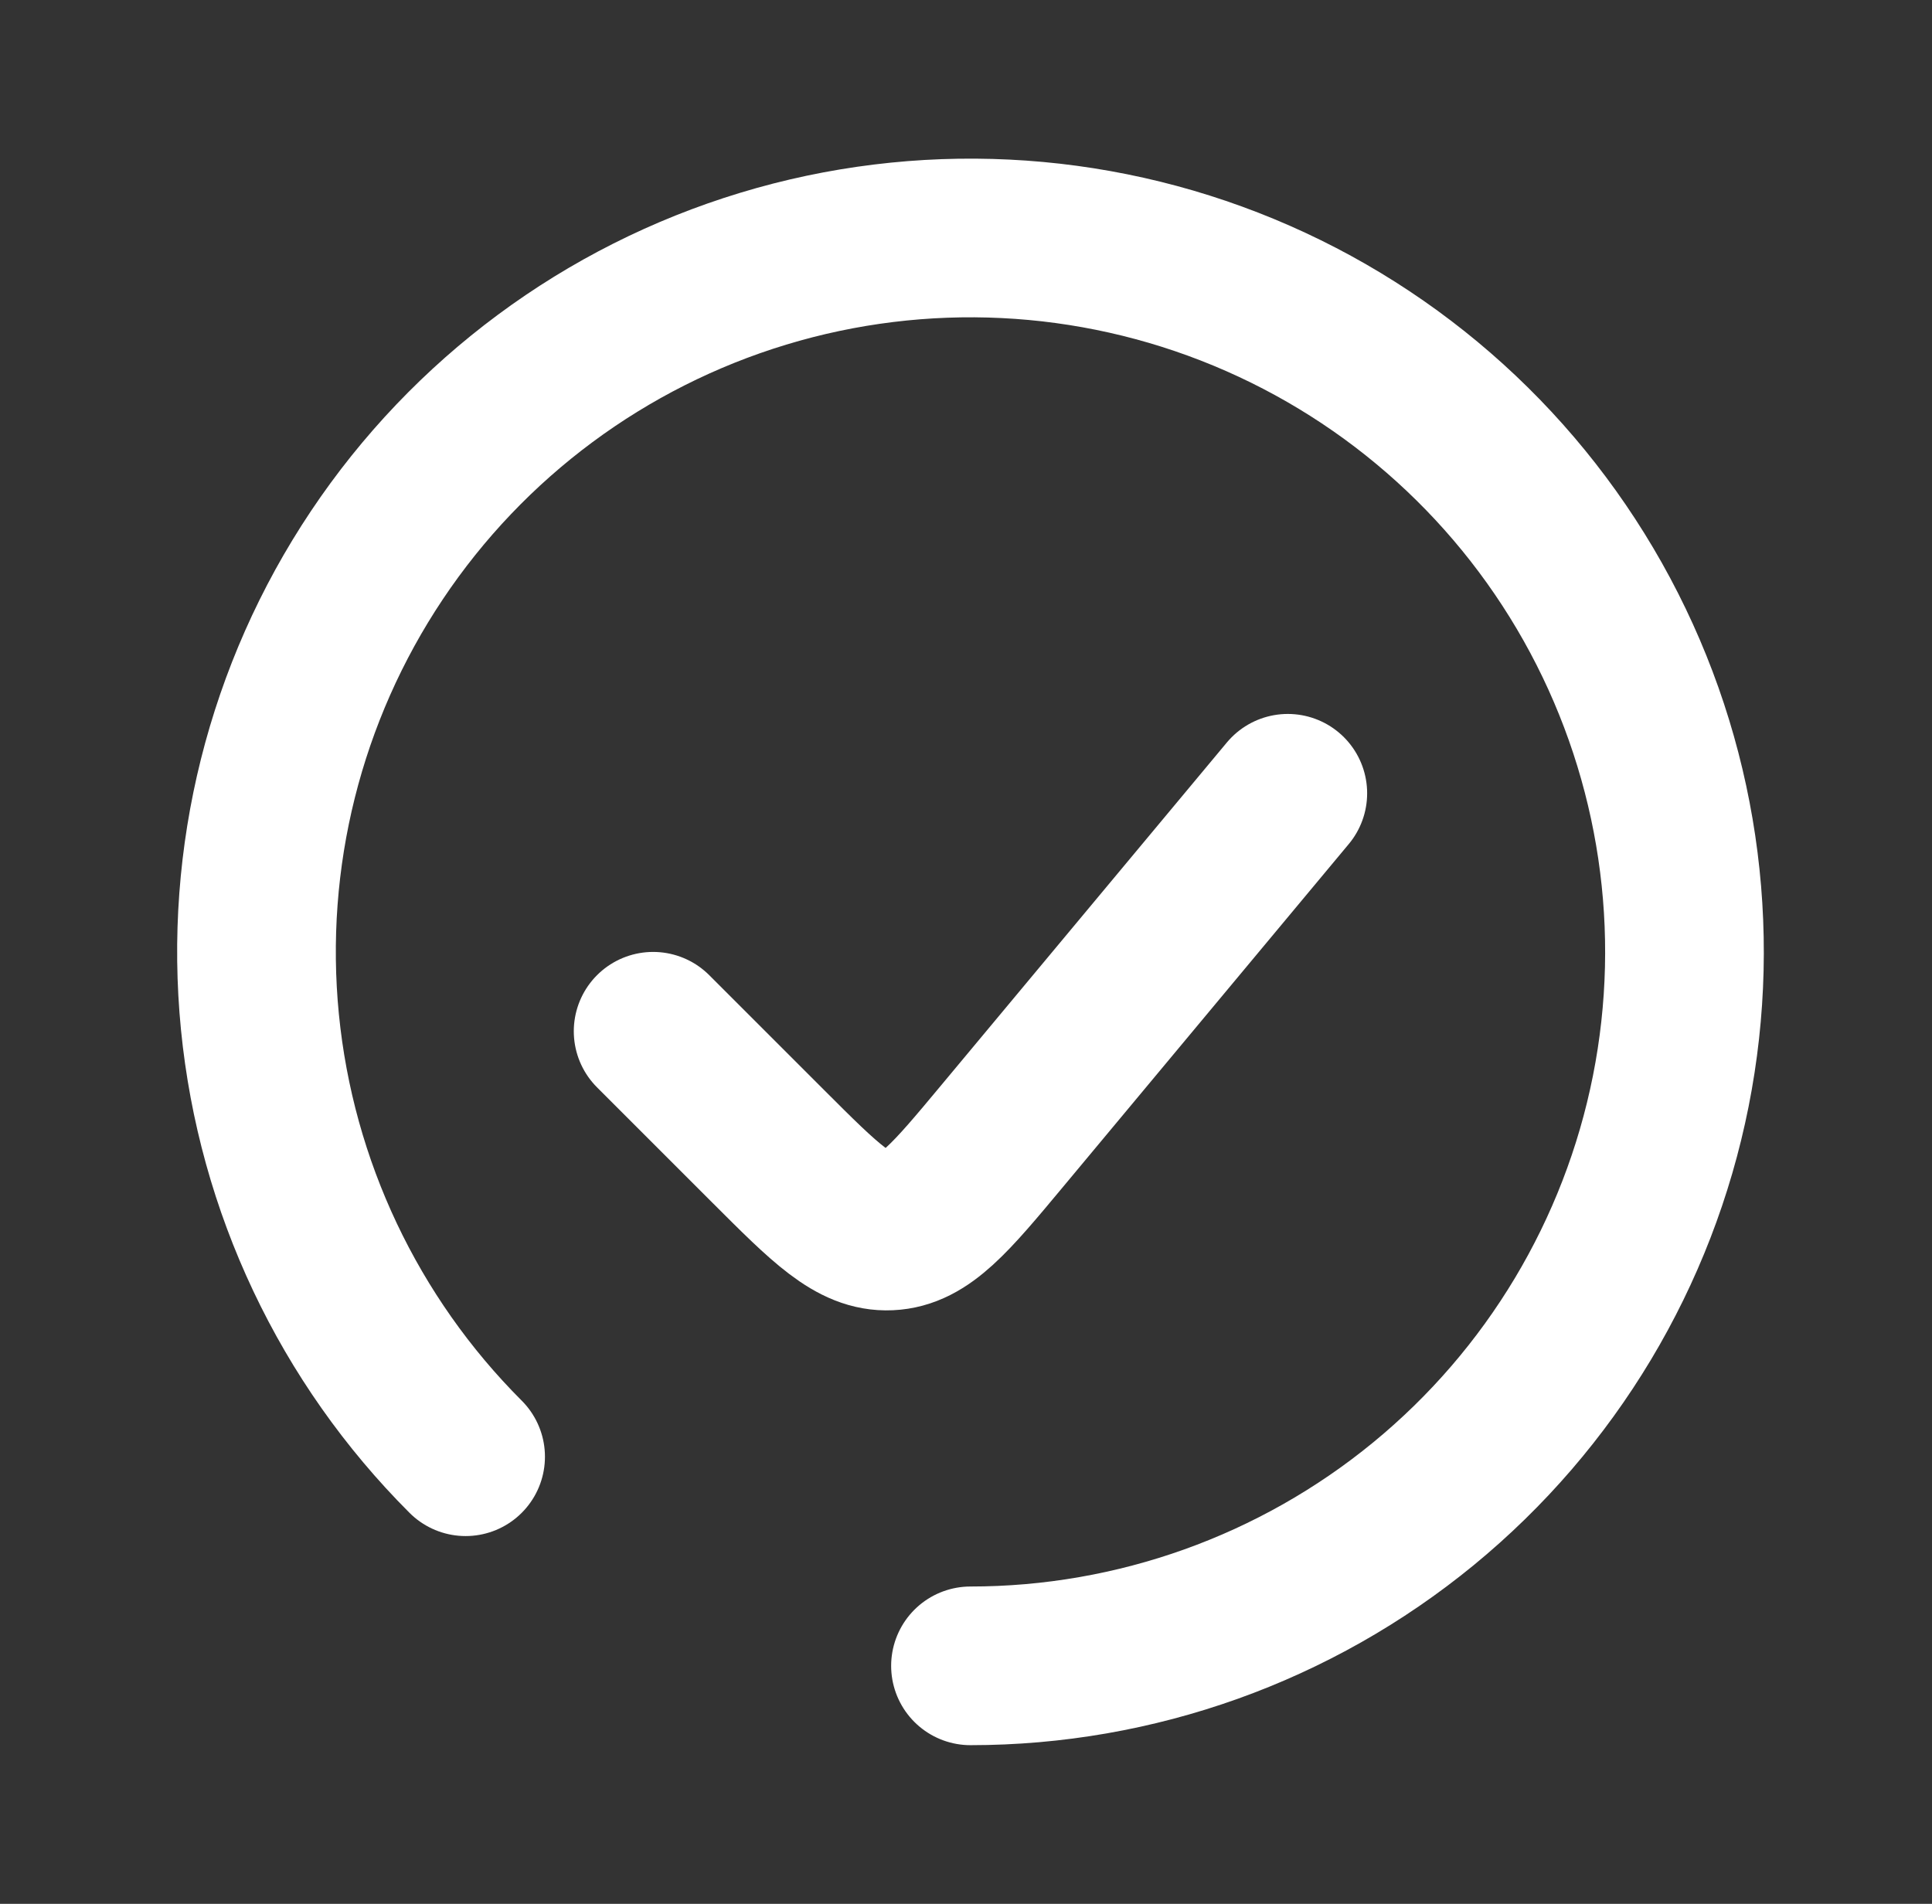 <svg width="69" height="68" viewBox="0 0 69 68" fill="none" xmlns="http://www.w3.org/2000/svg">
<rect x="0" y="0" width="69" height="68" fill="#333333" stroke="none"/>
<path d="M34.66 59.5C40.56 59.5 46.277 57.454 50.837 53.712C55.398 49.969 58.519 44.761 59.67 38.975C60.821 33.188 59.93 27.182 57.149 21.979C54.368 16.776 49.869 12.699 44.419 10.441C38.968 8.183 32.903 7.885 27.258 9.598C21.612 11.311 16.735 14.928 13.458 19.833C10.18 24.738 8.705 30.628 9.283 36.5C9.861 42.371 12.457 47.86 16.629 52.031" stroke="white" stroke-width="5.667" stroke-linecap="round"/>
<path d="M45.993 28.334L35.798 40.568C33.943 42.795 33.013 43.911 31.764 43.968C30.514 44.025 29.489 42.996 27.437 40.945L23.326 36.834" stroke="white" stroke-width="5.667" stroke-linecap="round"/>
</svg>
